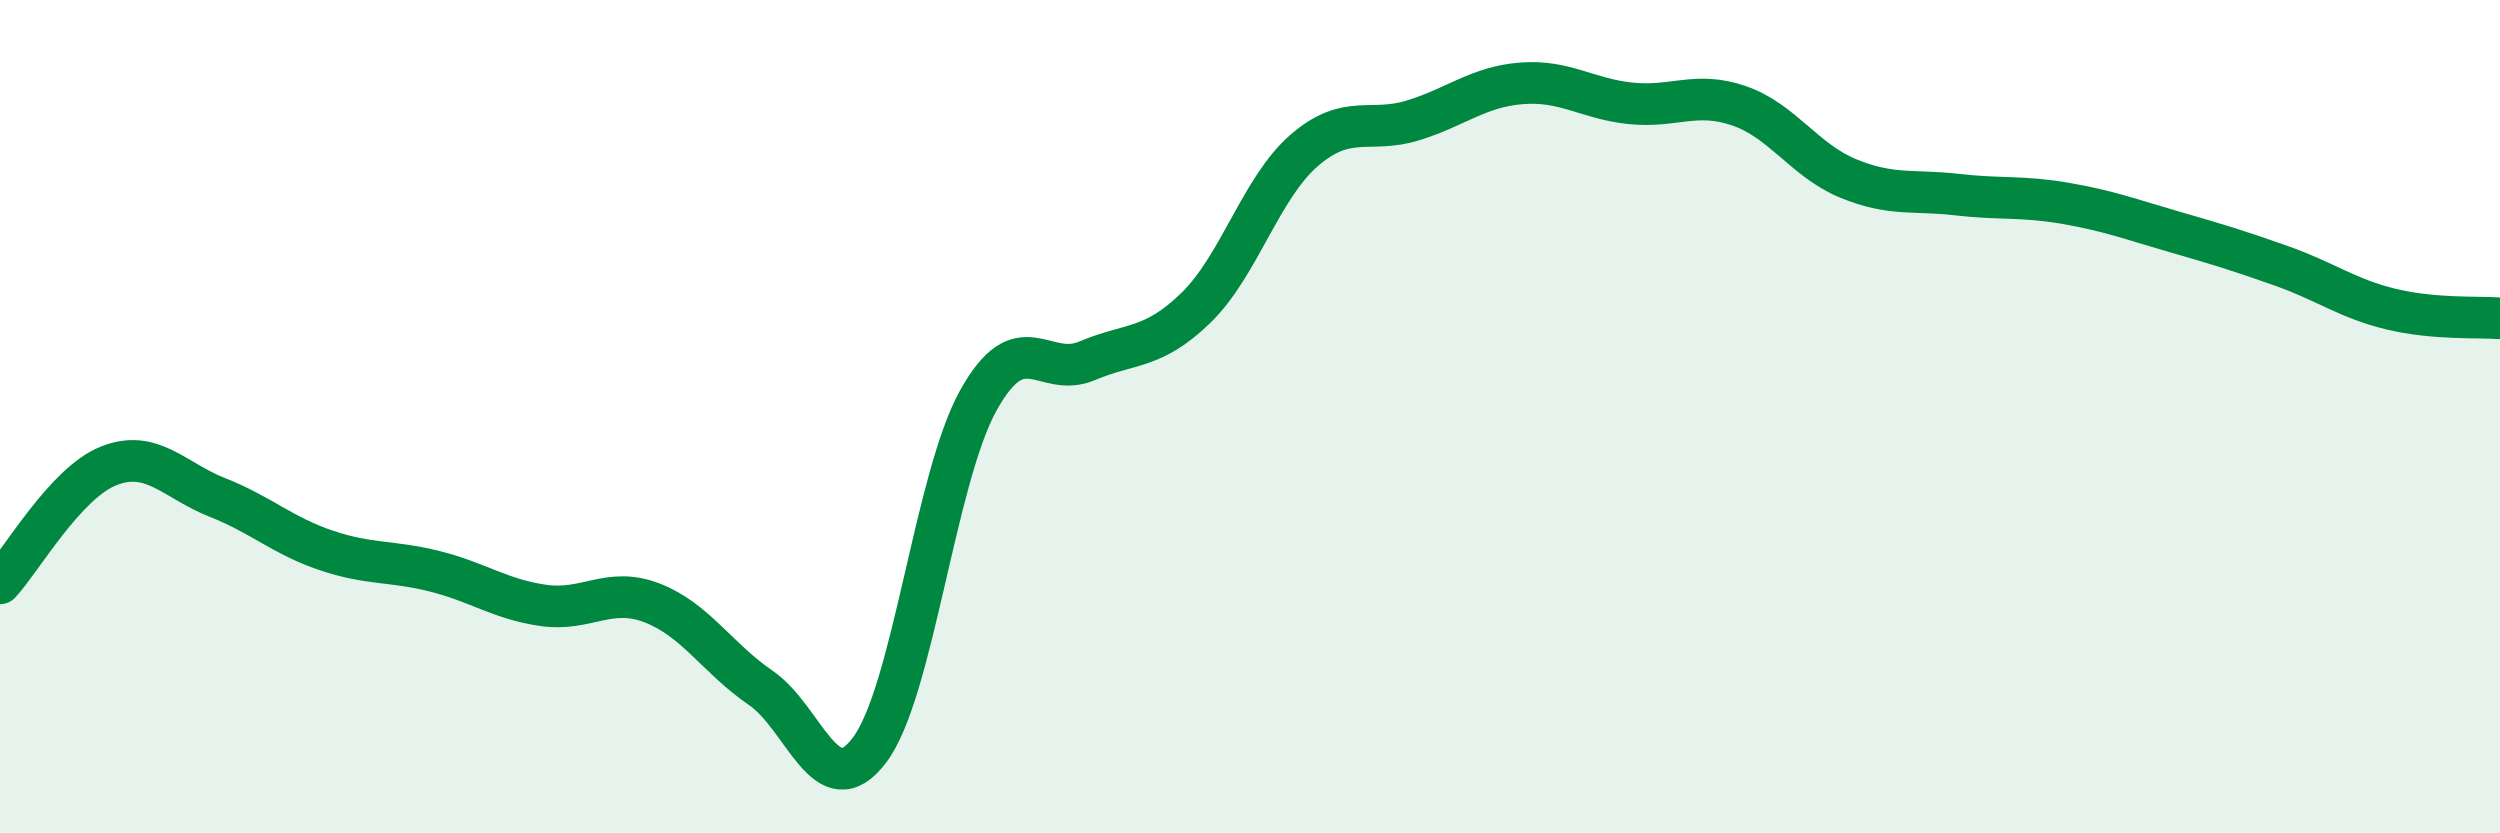 
    <svg width="60" height="20" viewBox="0 0 60 20" xmlns="http://www.w3.org/2000/svg">
      <path
        d="M 0,14 C 0.52,13.44 1.57,11.59 2.61,11.18 C 3.65,10.77 4.18,11.53 5.22,11.94 C 6.26,12.35 6.79,12.86 7.83,13.21 C 8.87,13.56 9.39,13.45 10.43,13.71 C 11.47,13.97 12,14.38 13.04,14.53 C 14.08,14.68 14.61,14.07 15.65,14.47 C 16.69,14.87 17.22,15.8 18.26,16.51 C 19.3,17.22 19.83,19.38 20.87,18 C 21.91,16.62 22.44,11.48 23.48,9.61 C 24.52,7.74 25.05,9.1 26.09,8.66 C 27.13,8.22 27.66,8.4 28.7,7.39 C 29.74,6.38 30.26,4.51 31.3,3.61 C 32.34,2.71 32.87,3.21 33.91,2.89 C 34.95,2.57 35.48,2.08 36.52,2 C 37.56,1.92 38.09,2.37 39.13,2.48 C 40.17,2.59 40.7,2.18 41.74,2.54 C 42.78,2.9 43.31,3.85 44.35,4.28 C 45.39,4.71 45.92,4.55 46.96,4.67 C 48,4.79 48.53,4.7 49.57,4.88 C 50.61,5.06 51.13,5.26 52.17,5.56 C 53.21,5.86 53.74,6.02 54.78,6.39 C 55.82,6.76 56.35,7.17 57.39,7.42 C 58.43,7.67 59.48,7.6 60,7.64L60 20L0 20Z"
        fill="#008740"
        opacity="0.1"
        stroke-linecap="round"
        stroke-linejoin="round"
      />
      <path
        d="M 0,14 C 0.52,13.44 1.57,11.59 2.61,11.18 C 3.65,10.77 4.18,11.53 5.22,11.94 C 6.26,12.35 6.79,12.86 7.83,13.21 C 8.87,13.56 9.39,13.45 10.43,13.71 C 11.47,13.97 12,14.38 13.04,14.53 C 14.08,14.68 14.61,14.07 15.65,14.47 C 16.69,14.87 17.22,15.8 18.26,16.51 C 19.3,17.22 19.83,19.38 20.87,18 C 21.91,16.62 22.44,11.48 23.48,9.61 C 24.52,7.74 25.05,9.1 26.09,8.66 C 27.13,8.22 27.66,8.4 28.7,7.39 C 29.74,6.38 30.26,4.51 31.3,3.61 C 32.34,2.71 32.87,3.21 33.91,2.89 C 34.95,2.57 35.48,2.08 36.52,2 C 37.56,1.92 38.09,2.37 39.13,2.48 C 40.17,2.59 40.7,2.18 41.74,2.54 C 42.78,2.9 43.31,3.85 44.35,4.28 C 45.39,4.71 45.92,4.55 46.96,4.67 C 48,4.79 48.53,4.7 49.57,4.88 C 50.61,5.06 51.13,5.26 52.17,5.56 C 53.21,5.86 53.74,6.02 54.78,6.39 C 55.82,6.76 56.35,7.17 57.39,7.42 C 58.43,7.67 59.48,7.6 60,7.64"
        stroke="#008740"
        stroke-width="1"
        fill="none"
        stroke-linecap="round"
        stroke-linejoin="round"
      />
    </svg>
  